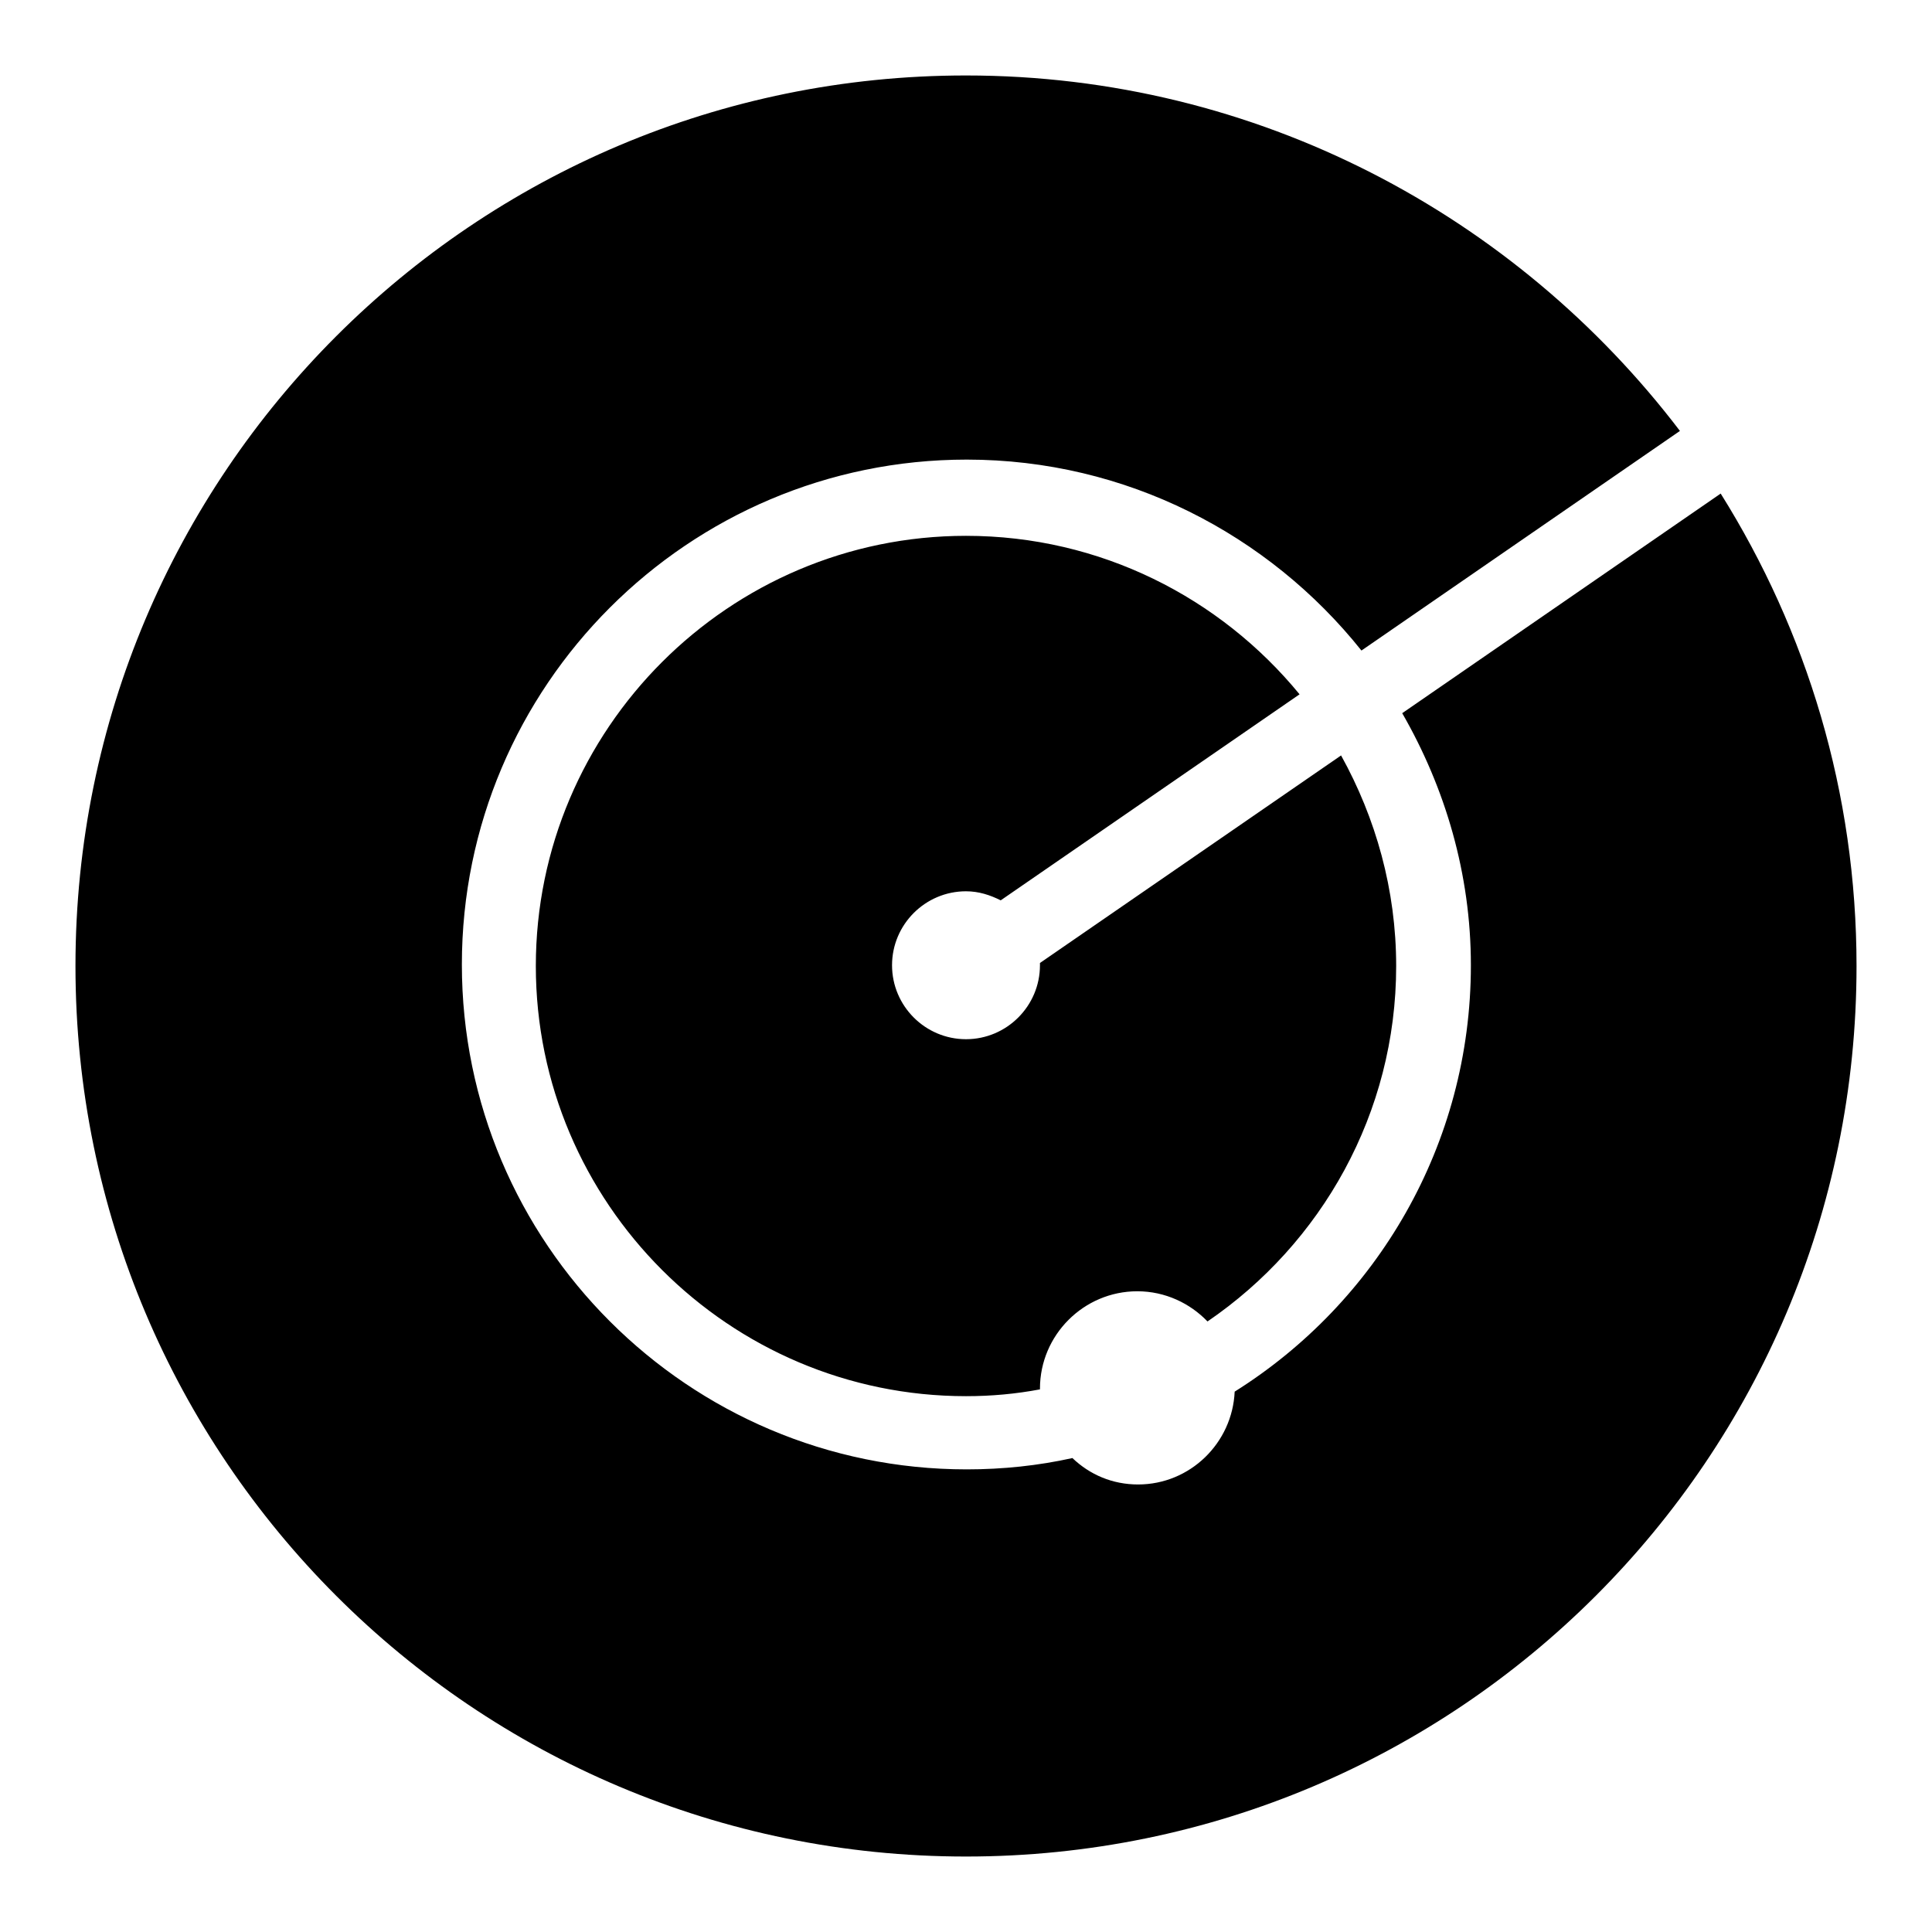 <?xml version="1.0" encoding="utf-8"?>
<!-- Svg Vector Icons : http://www.onlinewebfonts.com/icon -->
<!DOCTYPE svg PUBLIC "-//W3C//DTD SVG 1.1//EN" "http://www.w3.org/Graphics/SVG/1.1/DTD/svg11.dtd">
<svg version="1.1" xmlns="http://www.w3.org/2000/svg" xmlns:xlink="http://www.w3.org/1999/xlink" x="0px" y="0px" viewBox="0 0 256 256" enable-background="new 0 0 256 256" xml:space="preserve">
<g> <path fill="#000000" d="M228,65.4l-42.2,29.1c5.7,9.9,9.1,21.3,9.1,33.4c0,23.8-12.5,44.7-31.3,56.5c-0.3,6.8-5.9,12.3-12.8,12.3 c-3.4,0-6.4-1.3-8.7-3.5c-4.5,1-9.2,1.5-14,1.5c-36.9,0-66.9-30-66.9-66.9c0-36.9,30-66.9,66.9-66.9c21.1,0,40,9.9,52.3,25.3 l42.2-29.1C200.9,28.6,166.6,10,128,10C62.8,10,10,62.8,10,128c0,65.2,52.8,118,118,118s118-52.8,118-118 C246,105,239.4,83.6,228,65.4L228,65.4z M128,71c-31.4,0-57,25.6-57,57c0,31.4,25.6,57,57,57c3.4,0,6.6-0.3,9.8-0.9 c0,0,0-0.1,0-0.1c0-7.1,5.8-12.9,12.9-12.9c3.7,0,7,1.6,9.3,4c15.1-10.3,25-27.6,25-47.1c0-10.1-2.7-19.6-7.3-27.9l-39.9,27.5 c0,0.1,0,0.2,0,0.3c0,5.4-4.4,9.8-9.8,9.8c-5.4,0-9.8-4.4-9.8-9.8c0-5.4,4.4-9.8,9.8-9.8c1.7,0,3.2,0.5,4.6,1.2L172.2,92 C161.7,79.2,145.8,71,128,71L128,71z"/></g>
</svg>